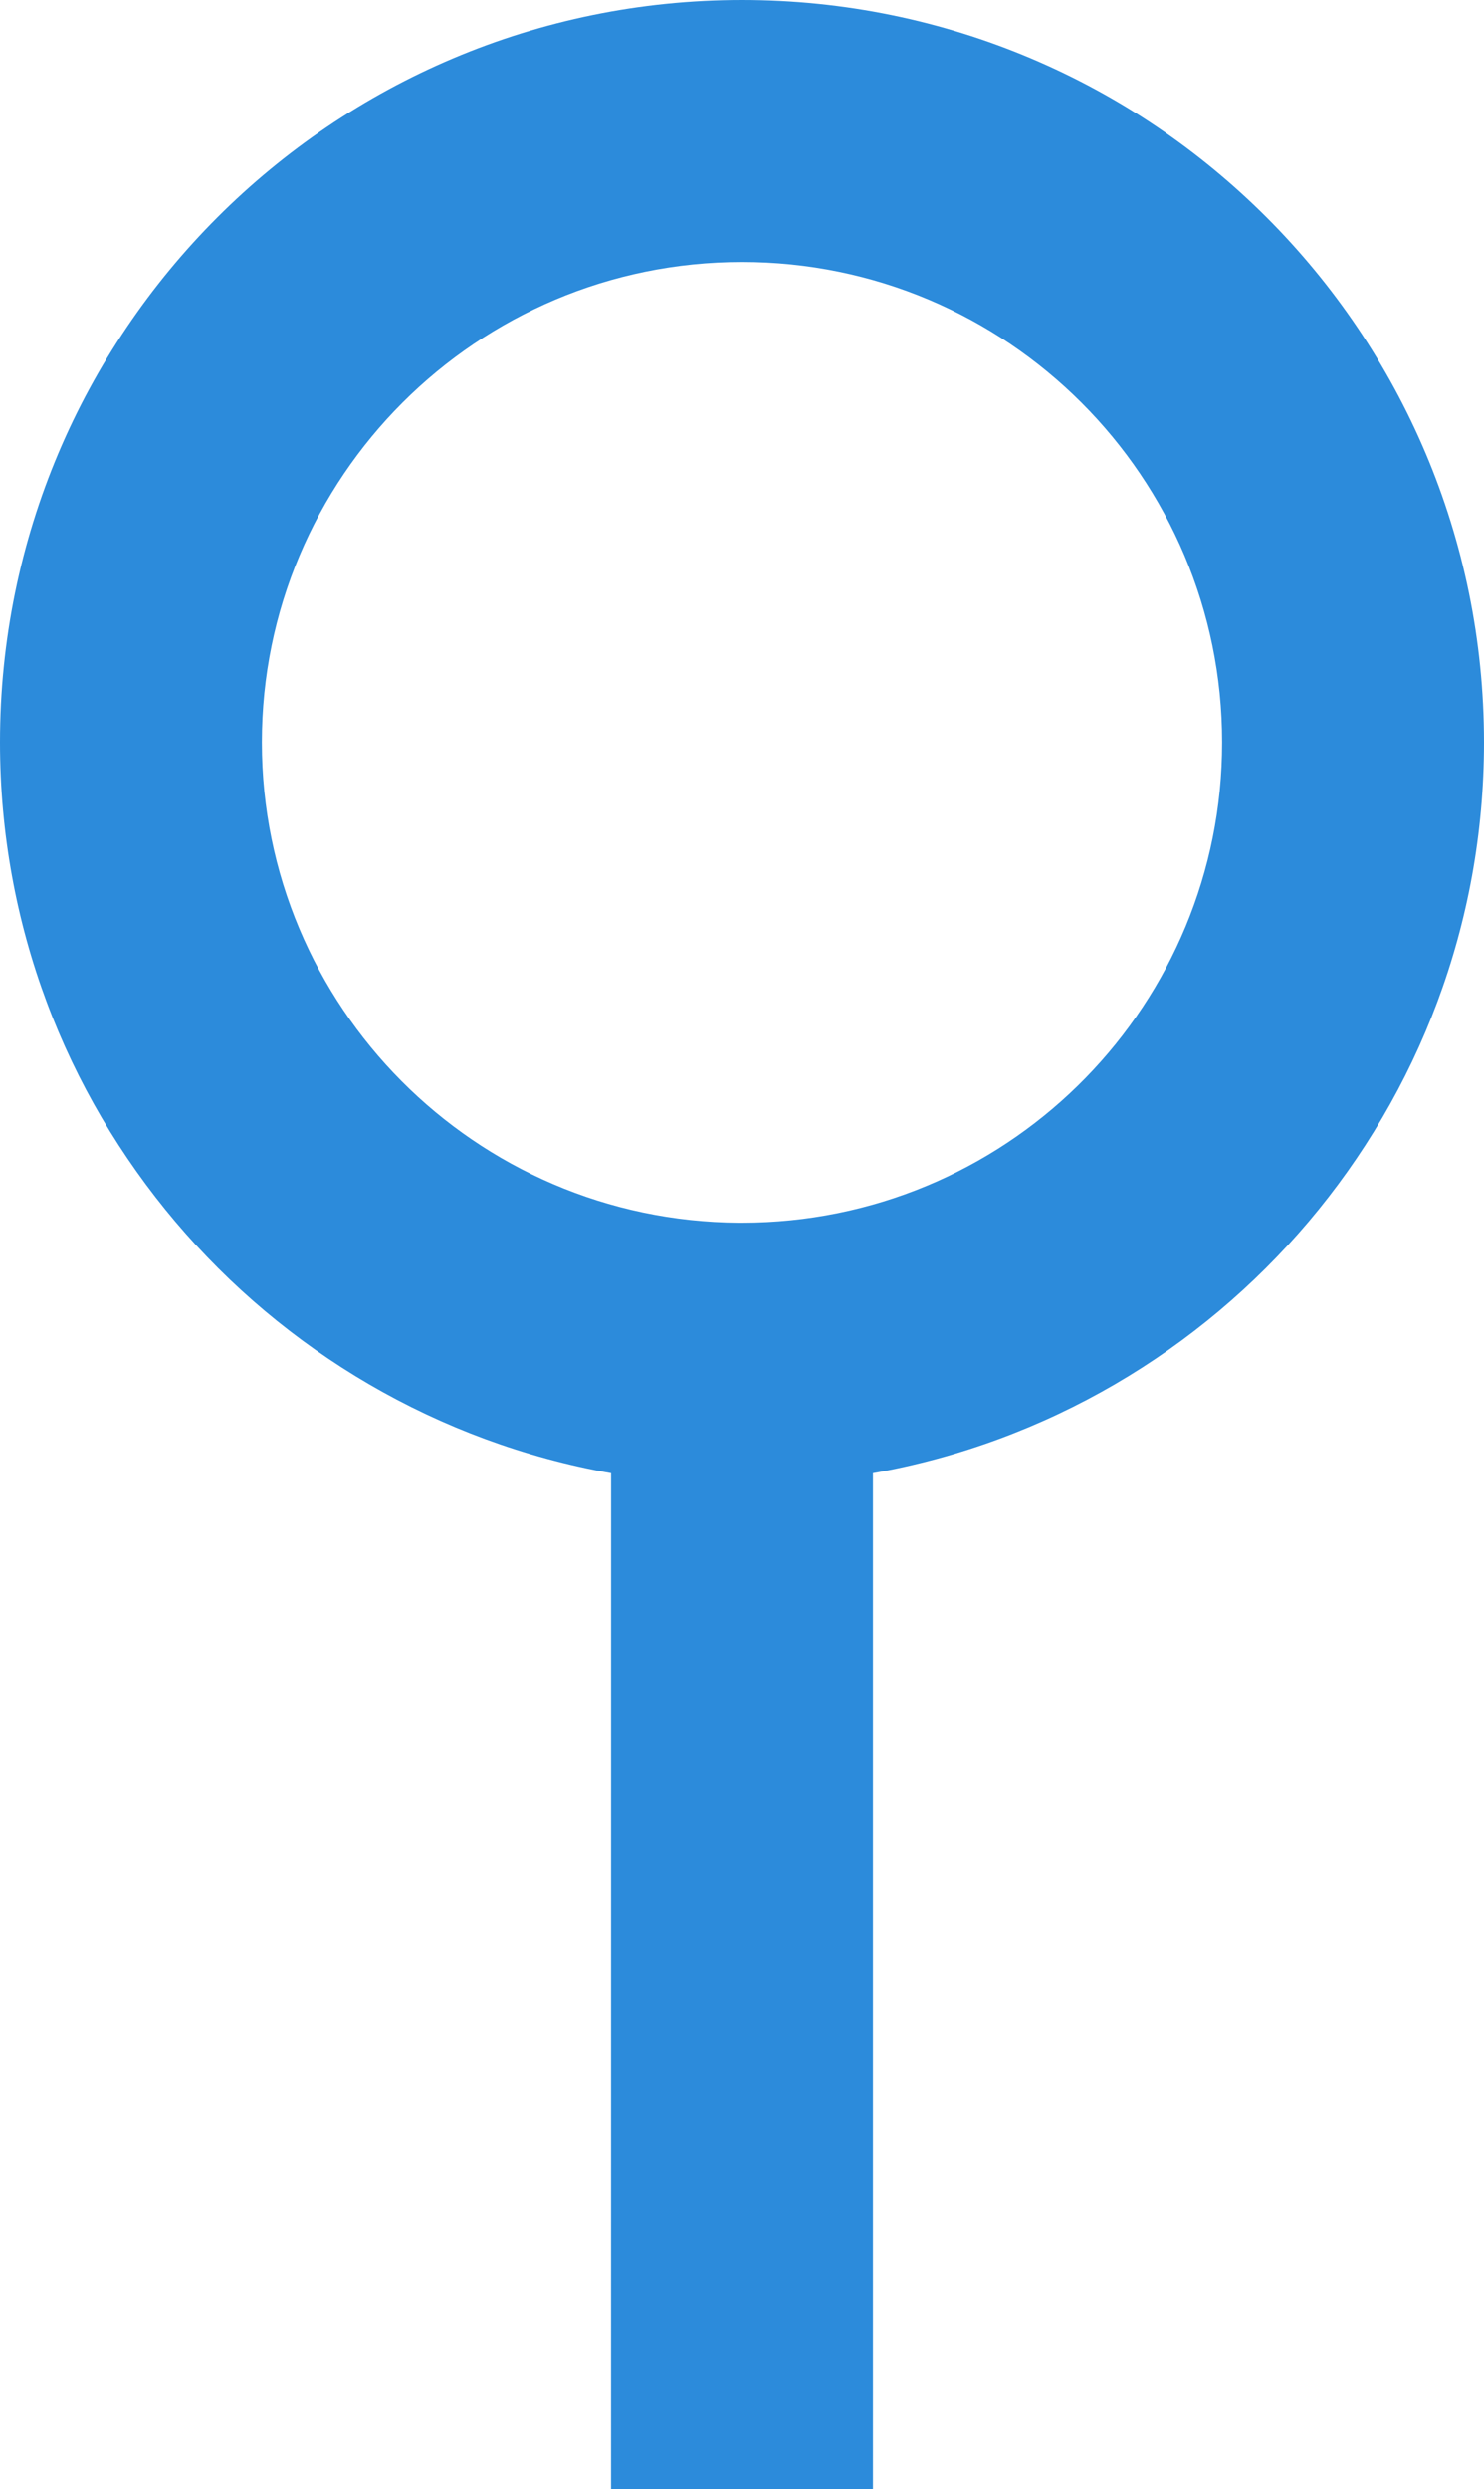 <?xml version="1.0" encoding="UTF-8"?>
<svg width="34px" height="57px" viewBox="0 0 34 57" version="1.1" xmlns="http://www.w3.org/2000/svg" xmlns:xlink="http://www.w3.org/1999/xlink">
    <title>Line.1</title>
    <g id="Current" stroke="none" stroke-width="1" fill="none" fill-rule="evenodd">
        <g id="Company" transform="translate(-280, -2554)" fill="#2C8BDB" fill-rule="nonzero">
            <g id="Timeline" transform="translate(59, 2571)">
                <path id="Line" d="M238,-17 C247.389,-17 255,-9.389 255,-8.57252759e-16 C255,8.365 248.958,15.319 241,16.736 L241,40 L235,40 L235.001,16.736 C227.042,15.32 221,8.365 221,8.57252759e-16 C221,-9.389 228.611,-17 238,-17 Z M238,-11 C231.925,-11 227,-6.075 227,8.57252759e-16 C227,6.051 231.886,10.961 237.928,11 L238.072,10.999 L238.288,10.996 C244.23,10.843 249,5.979 249,-8.57252759e-16 C249,-6.075 244.075,-11 238,-11 Z"></path>
            </g>
        </g>
    </g>
</svg>